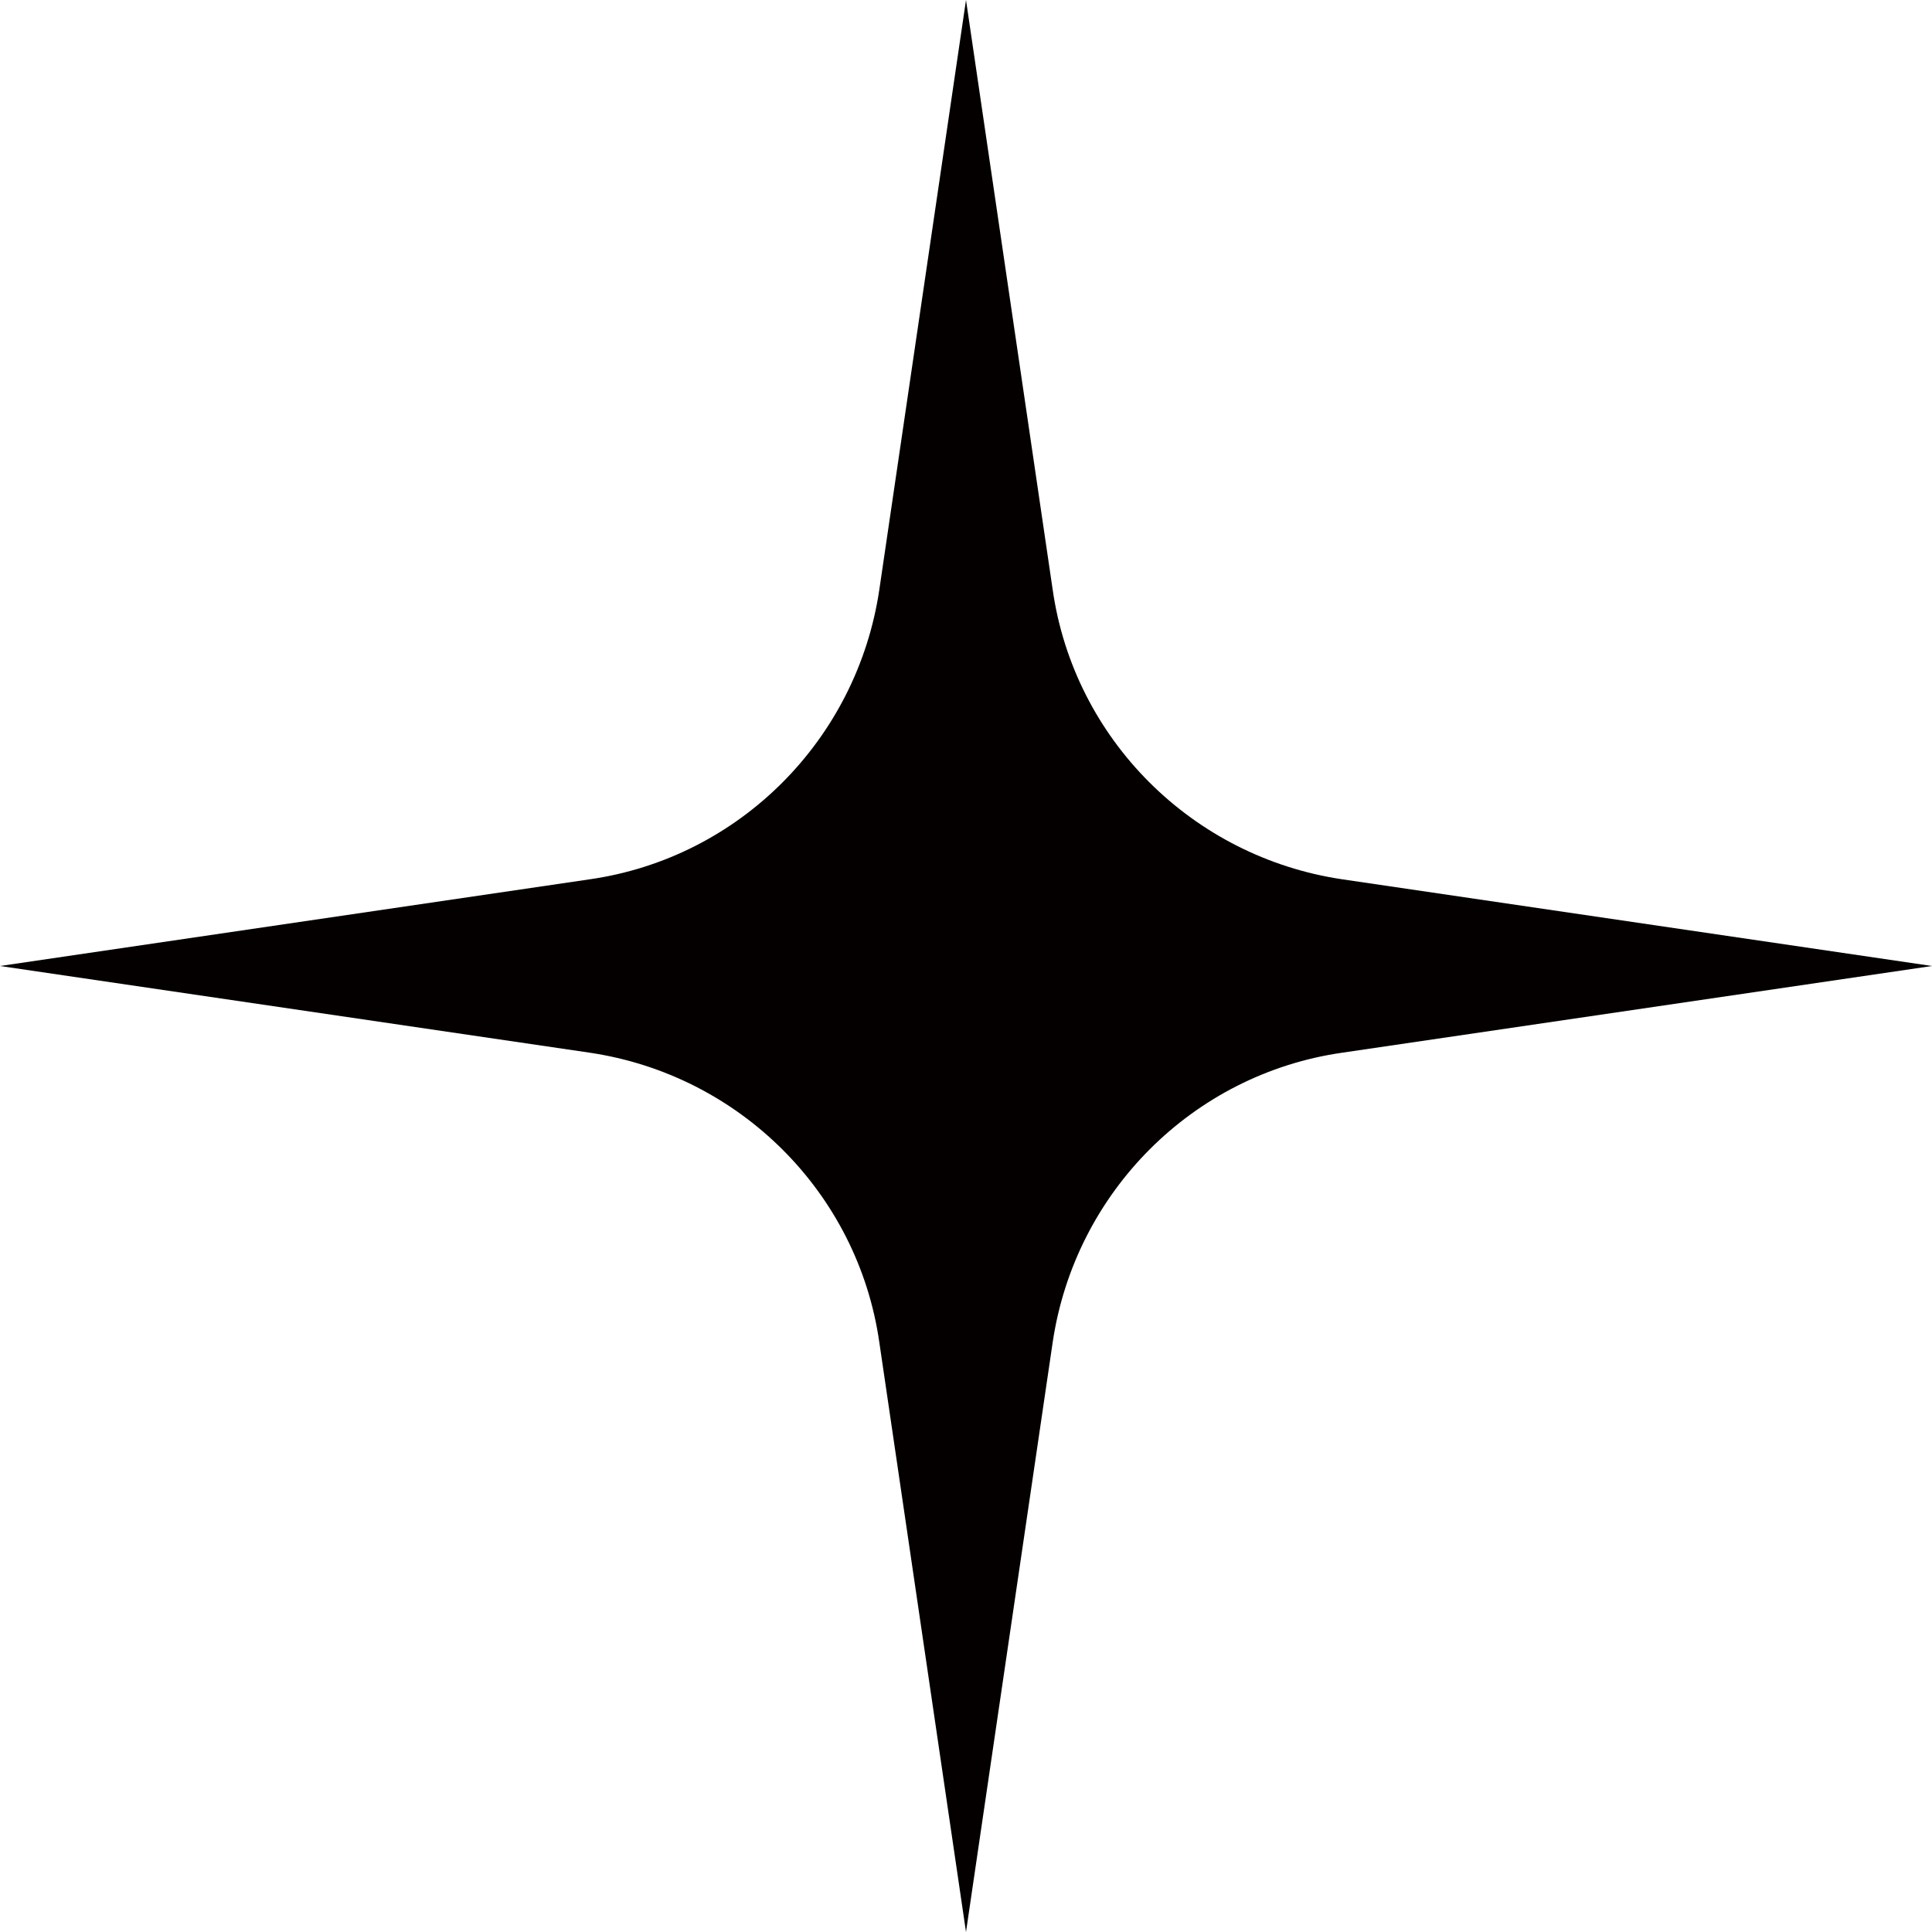 <svg width="48" height="48" viewBox="0 0 48 48" fill="none" xmlns="http://www.w3.org/2000/svg">
<path d="M21.846 33.347L24 48L26.154 33.347C26.709 29.617 29.639 26.686 33.347 26.154L48 24L33.347 21.846C29.617 21.291 26.686 18.361 26.154 14.653L24 0L21.846 14.653C21.291 18.383 18.361 21.314 14.653 21.846L0 24L14.653 26.154C18.383 26.709 21.314 29.639 21.846 33.347Z" fill="#040000"/>
</svg>
